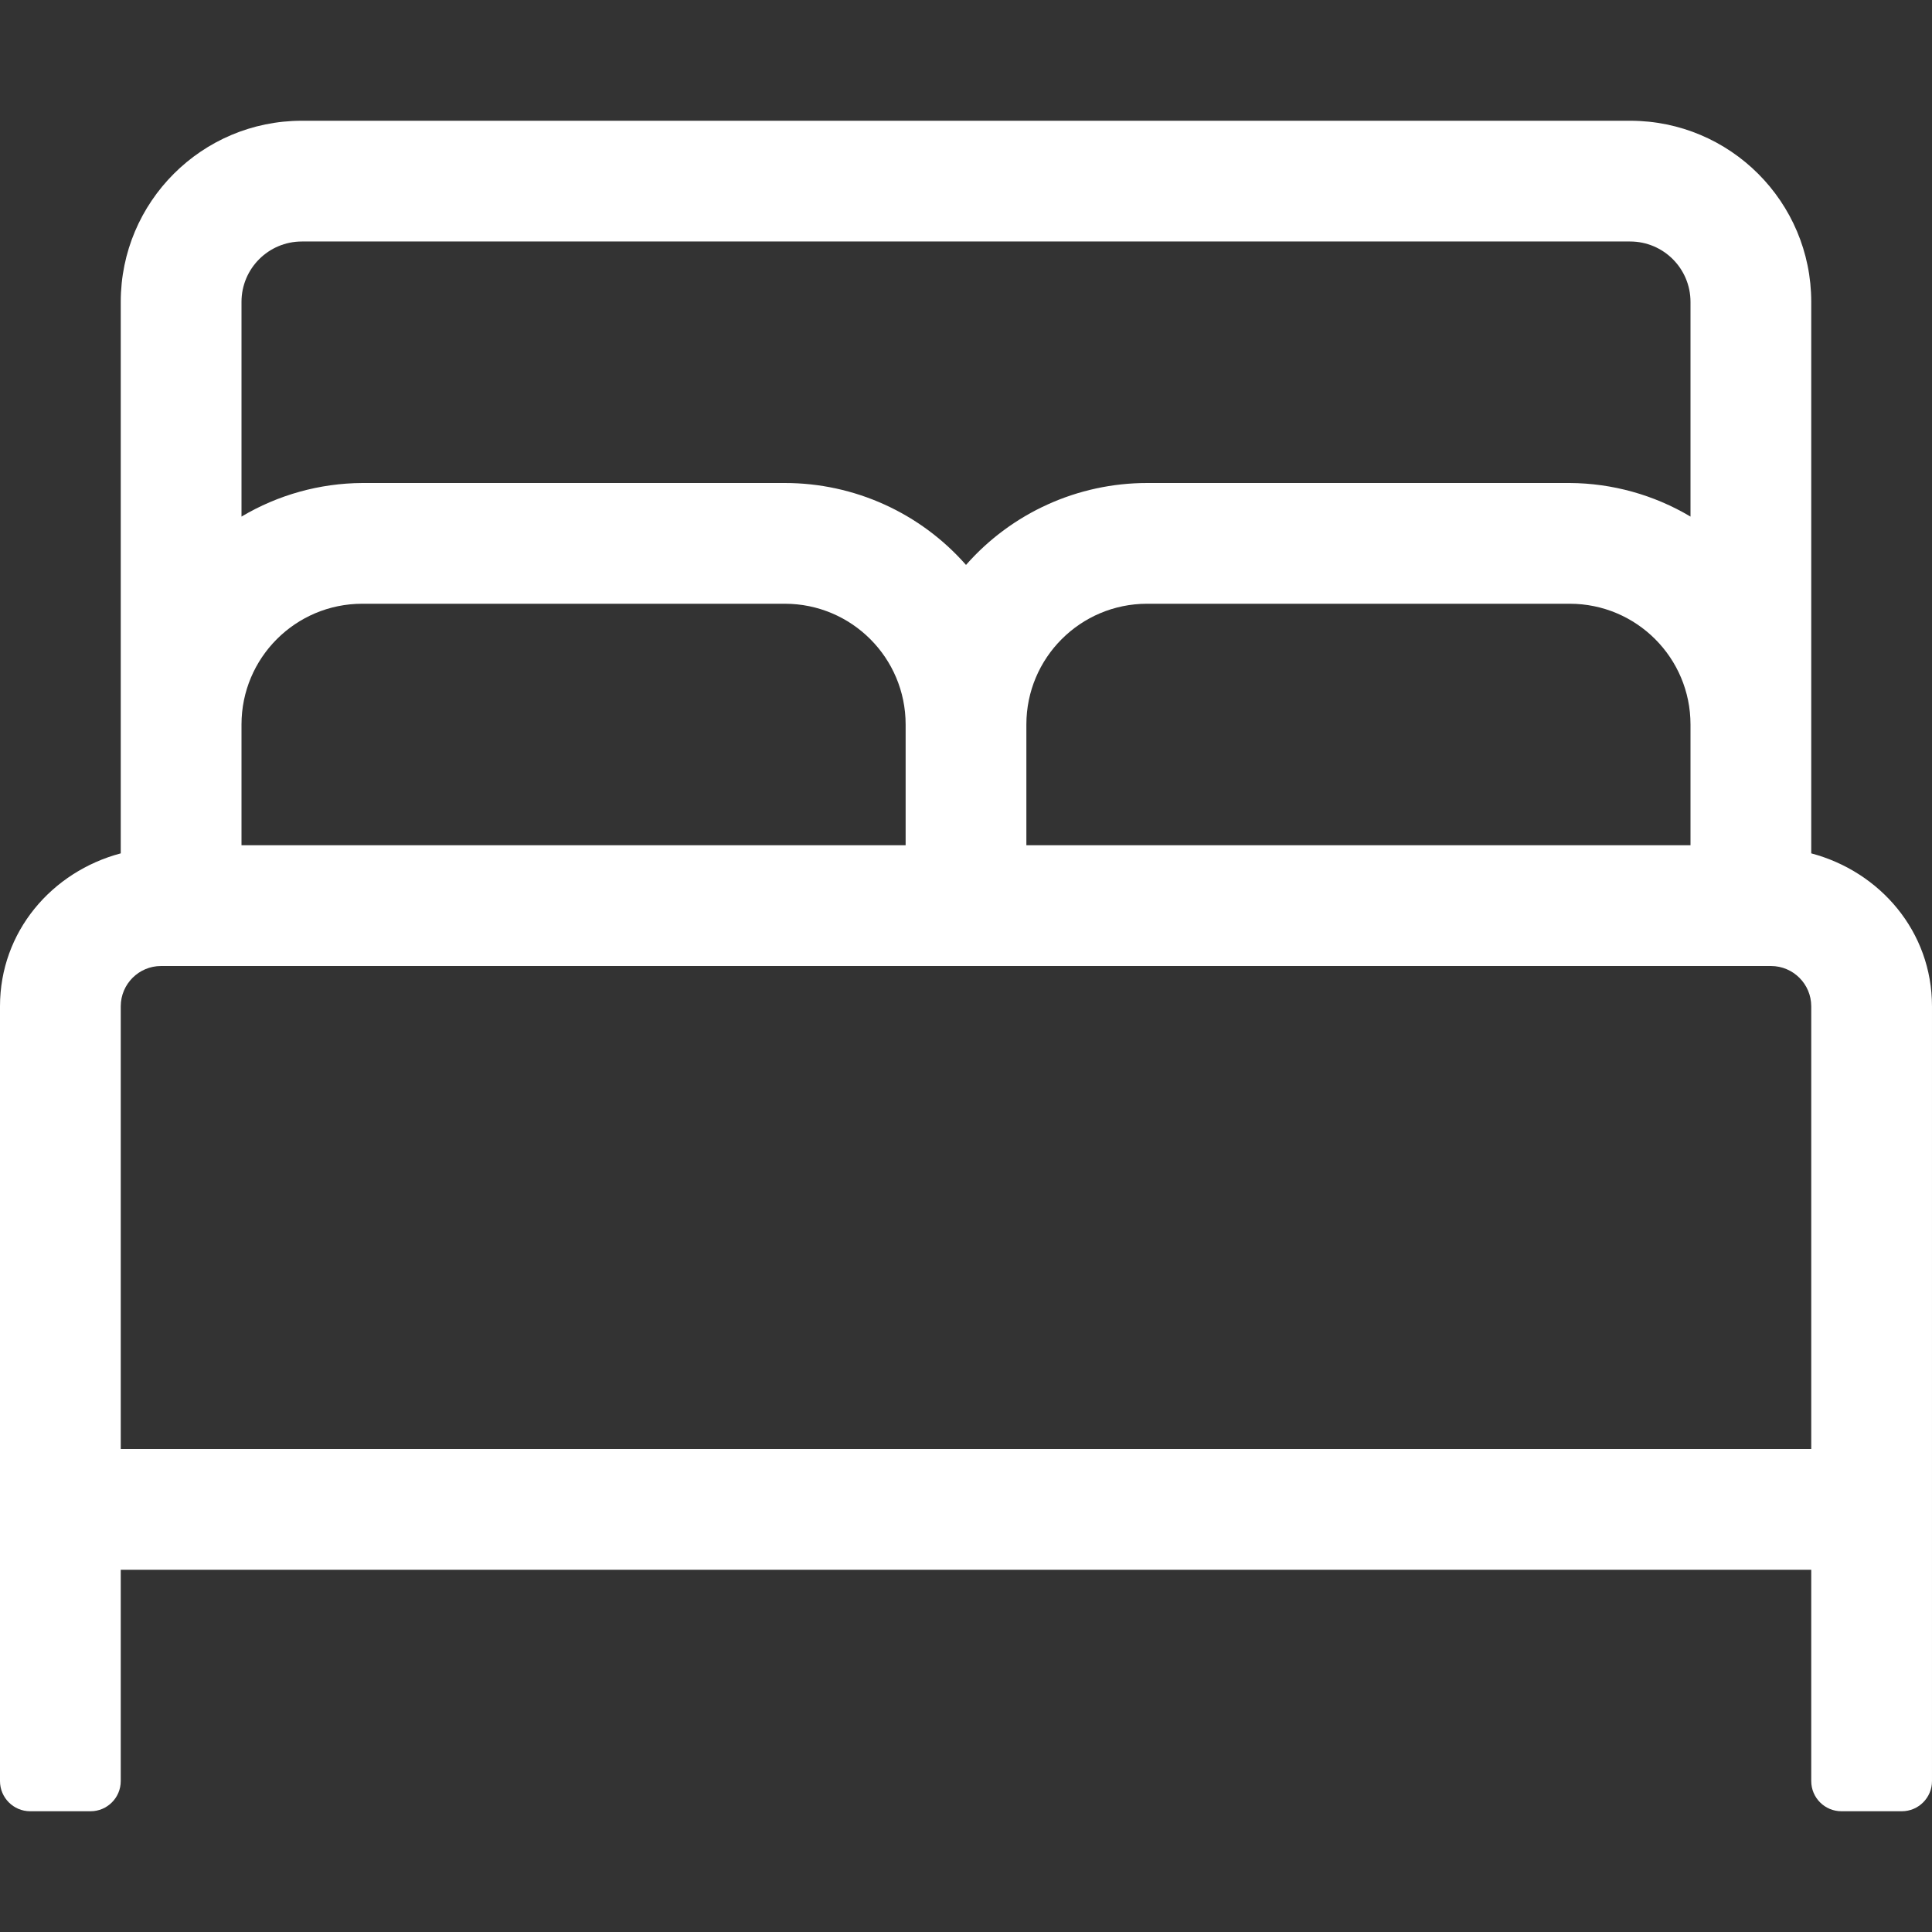 <?xml version="1.0" encoding="utf-8"?>
<!-- Generator: Adobe Illustrator 16.0.0, SVG Export Plug-In . SVG Version: 6.00 Build 0)  -->
<!DOCTYPE svg PUBLIC "-//W3C//DTD SVG 1.1//EN" "http://www.w3.org/Graphics/SVG/1.1/DTD/svg11.dtd">
<svg version="1.1" id="Layer_1" xmlns="http://www.w3.org/2000/svg" xmlns:xlink="http://www.w3.org/1999/xlink" x="0px" y="0px"
	 width="566.93px" height="566.93px" viewBox="0 0 566.93 566.93" enable-background="new 0 0 566.93 566.93" xml:space="preserve">
<rect x="0" y="0" width="566.93" height="566.93" fill="#333333" stroke="none"/>
<path fill="#FFFFFF" d="M531.495,250.412V88.583c0-29.354-23.796-53.15-53.148-53.15H88.582c-29.354,0-53.149,23.796-53.149,53.15
	v161.829C15.214,255.781,0,273.378,0,295.28v227.358c0,4.893,3.966,8.857,8.857,8.857h17.717c4.893,0,8.857-3.966,8.857-8.857
	V460.63h496.063v62.008c0,4.893,3.967,8.857,8.858,8.857h17.717c4.893,0,8.858-3.966,8.858-8.857V295.28
	C566.93,273.378,551.715,255.781,531.495,250.412z M70.866,212.599c0-19.569,15.862-35.434,35.433-35.434h124.016
	c19.569,0,35.435,15.863,35.435,35.434v35.433H70.866V212.599z M496.063,248.031H301.181v-35.433
	c0-19.569,15.864-35.434,35.434-35.434H460.63c19.568,0,35.433,15.863,35.433,35.434V248.031z M88.582,70.865h389.765
	c9.784,0,17.716,7.933,17.716,17.718v63.004c-10.722-6.382-22.955-9.784-35.433-9.854H336.615
	c-20.35-0.003-39.714,8.756-53.148,24.039c-13.437-15.283-32.801-24.042-53.15-24.039H106.299
	c-12.479,0.07-24.71,3.474-35.433,9.854V88.583C70.866,78.798,78.798,70.865,88.582,70.865z M35.433,425.198V295.28
	c0.013-6.52,5.295-11.803,11.815-11.813h472.434c6.52,0.012,11.803,5.295,11.813,11.813v129.918H35.433z"/>
</svg>
